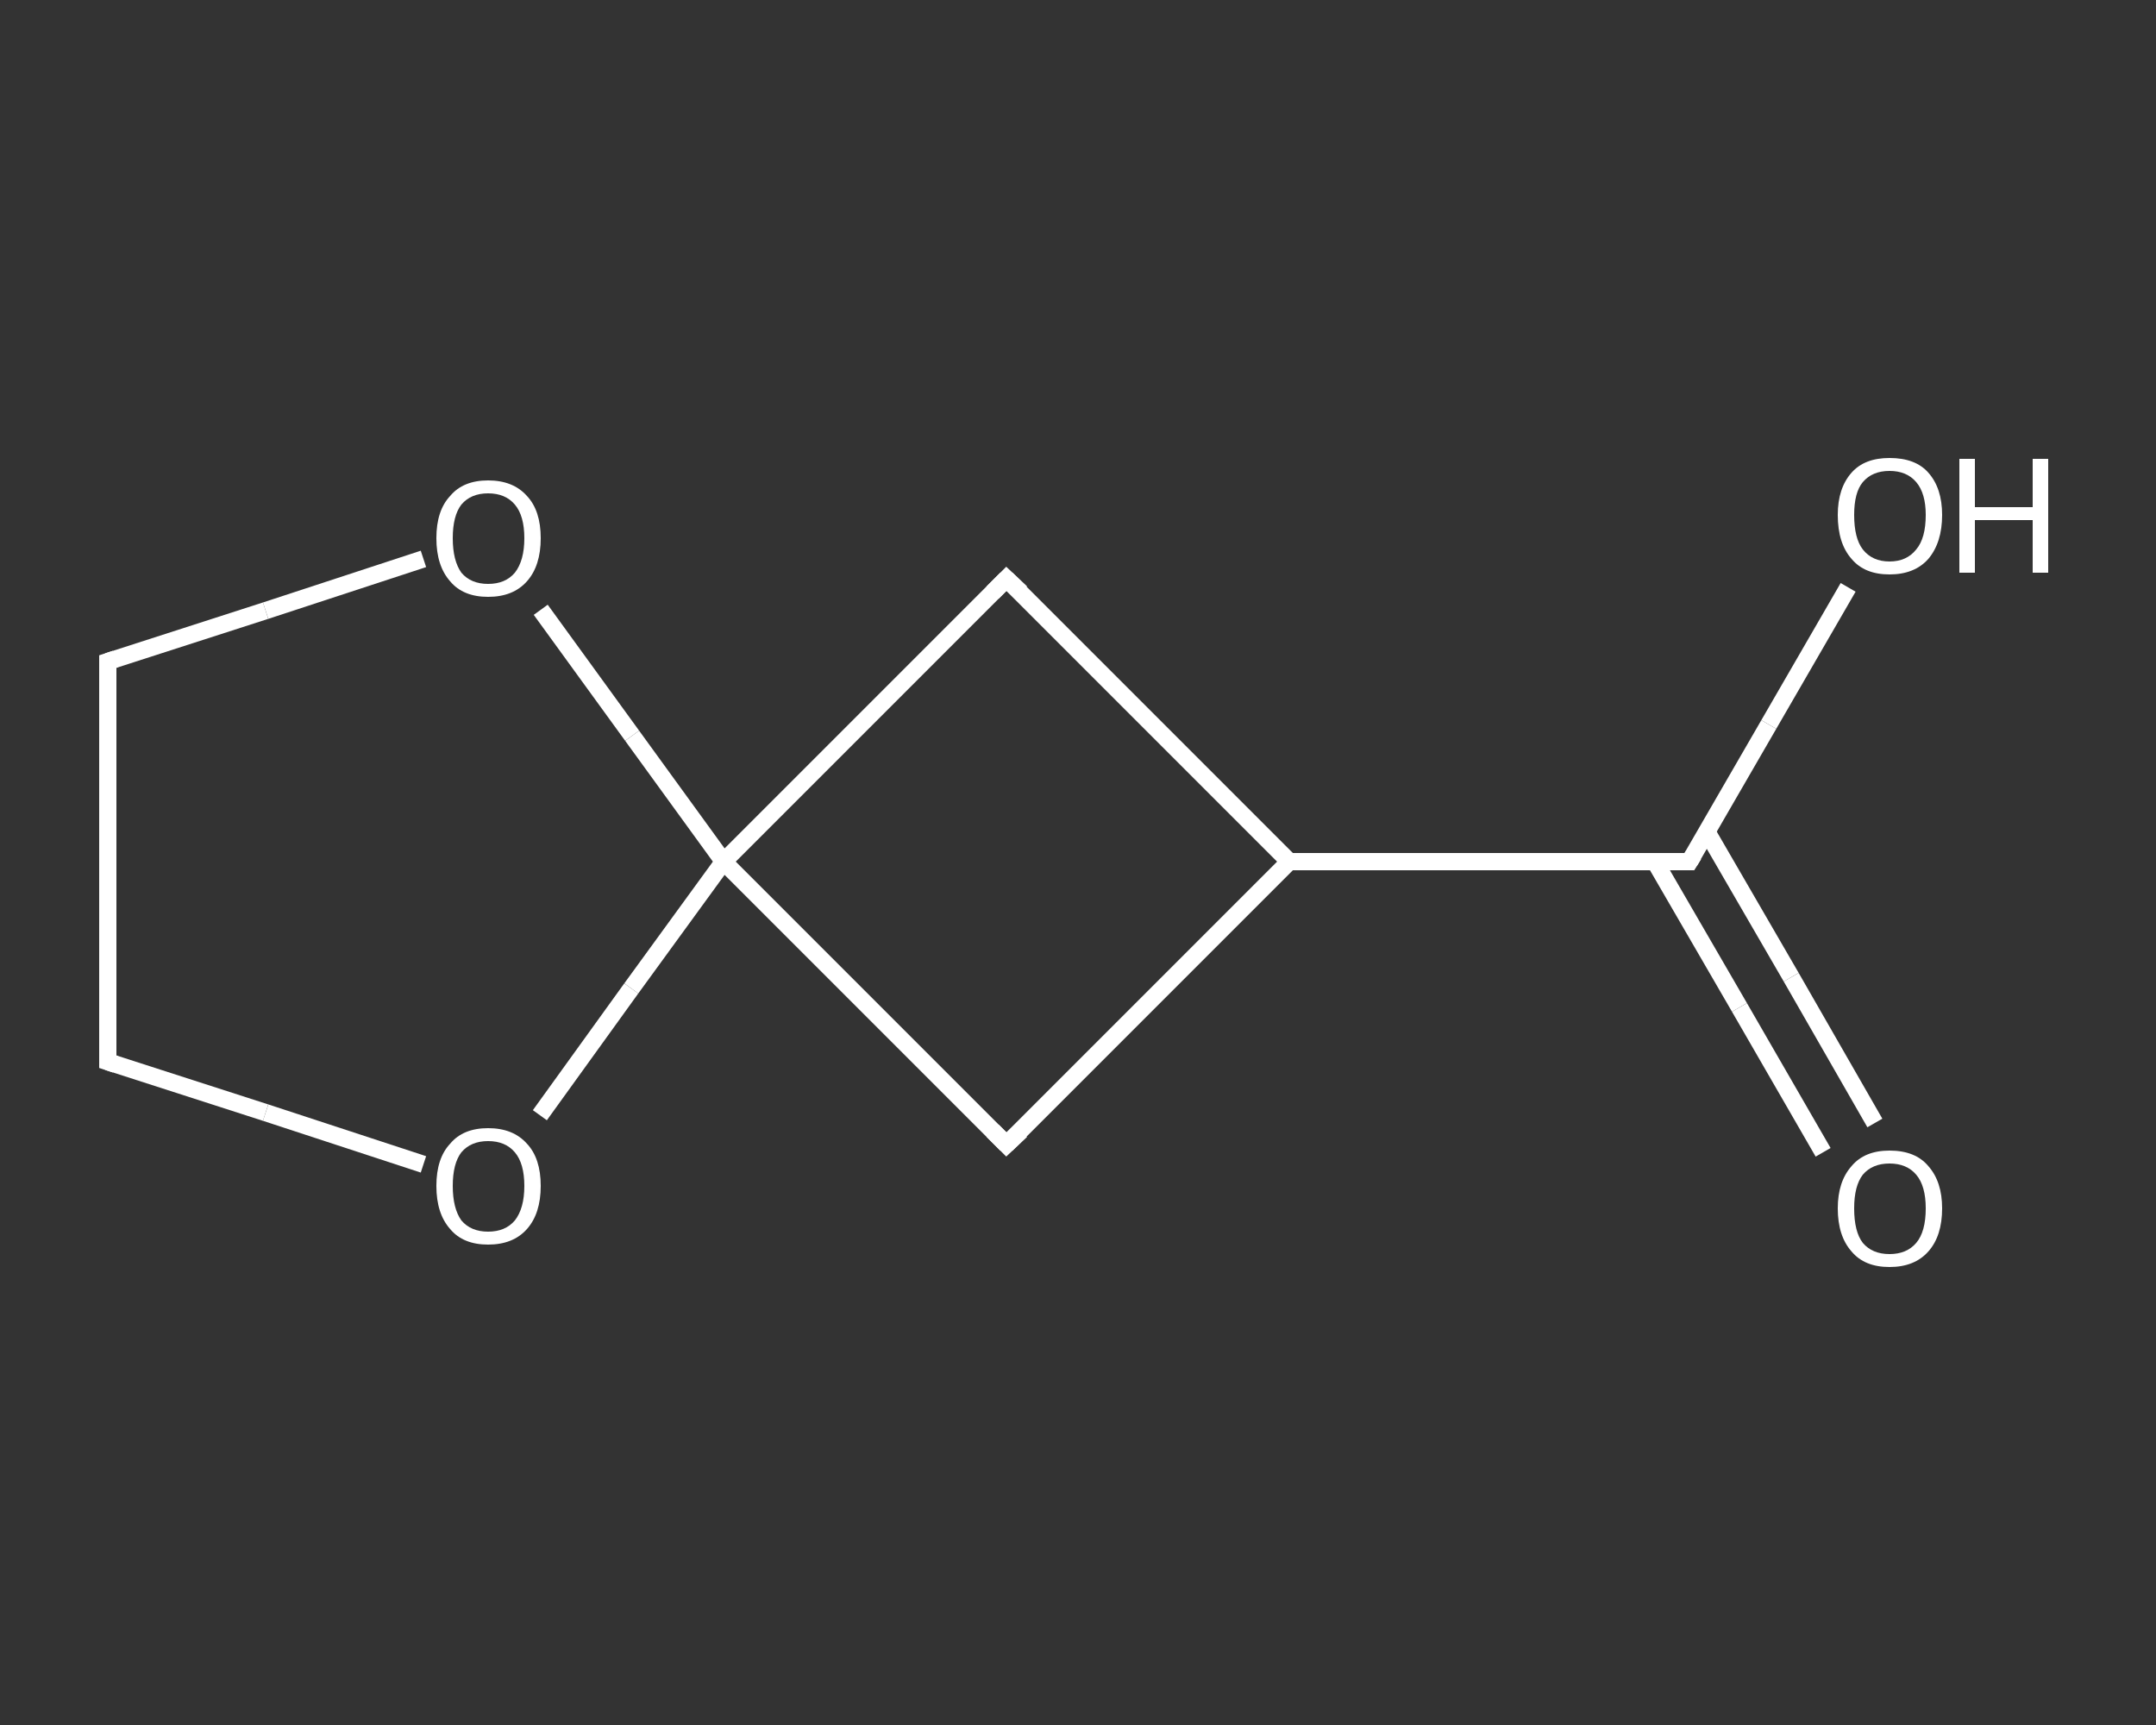 <?xml version='1.0' encoding='iso-8859-1'?>
<svg version='1.1' baseProfile='full'
              xmlns='http://www.w3.org/2000/svg'
                      xmlns:rdkit='http://www.rdkit.org/xml'
                      xmlns:xlink='http://www.w3.org/1999/xlink'
                  xml:space='preserve'
width='250px' height='200px' viewBox='0 0 250 200'>
<rect x="0" y="0" width="250" height="200" fill="#333333" stroke="none"/>
<!-- END OF HEADER -->
<rect style='opacity:1.0;fill:transparent;stroke:none' width='250.0' height='200.0' x='0.0' y='0.0'> </rect>
<path class='bond-0 atom-0 atom-1' d='M 211.4,133.6 L 201.7,116.8' style='fill:none;fill-rule:evenodd;stroke:#FFFFFF;stroke-width:2.0px;stroke-linecap:butt;stroke-linejoin:miter;stroke-opacity:1' />
<path class='bond-0 atom-0 atom-1' d='M 201.7,116.8 L 191.9,99.9' style='fill:none;fill-rule:evenodd;stroke:#FFFFFF;stroke-width:2.0px;stroke-linecap:butt;stroke-linejoin:miter;stroke-opacity:1' />
<path class='bond-0 atom-0 atom-1' d='M 217.4,130.2 L 207.7,113.3' style='fill:none;fill-rule:evenodd;stroke:#FFFFFF;stroke-width:2.0px;stroke-linecap:butt;stroke-linejoin:miter;stroke-opacity:1' />
<path class='bond-0 atom-0 atom-1' d='M 207.7,113.3 L 197.9,96.4' style='fill:none;fill-rule:evenodd;stroke:#FFFFFF;stroke-width:2.0px;stroke-linecap:butt;stroke-linejoin:miter;stroke-opacity:1' />
<path class='bond-1 atom-1 atom-2' d='M 195.9,99.9 L 205.1,84.0' style='fill:none;fill-rule:evenodd;stroke:#FFFFFF;stroke-width:2.0px;stroke-linecap:butt;stroke-linejoin:miter;stroke-opacity:1' />
<path class='bond-1 atom-1 atom-2' d='M 205.1,84.0 L 214.3,68.1' style='fill:none;fill-rule:evenodd;stroke:#FFFFFF;stroke-width:2.0px;stroke-linecap:butt;stroke-linejoin:miter;stroke-opacity:1' />
<path class='bond-2 atom-1 atom-3' d='M 195.9,99.9 L 149.5,99.9' style='fill:none;fill-rule:evenodd;stroke:#FFFFFF;stroke-width:2.0px;stroke-linecap:butt;stroke-linejoin:miter;stroke-opacity:1' />
<path class='bond-3 atom-3 atom-4' d='M 149.5,99.9 L 116.7,132.7' style='fill:none;fill-rule:evenodd;stroke:#FFFFFF;stroke-width:2.0px;stroke-linecap:butt;stroke-linejoin:miter;stroke-opacity:1' />
<path class='bond-4 atom-4 atom-5' d='M 116.7,132.7 L 83.9,99.9' style='fill:none;fill-rule:evenodd;stroke:#FFFFFF;stroke-width:2.0px;stroke-linecap:butt;stroke-linejoin:miter;stroke-opacity:1' />
<path class='bond-5 atom-5 atom-6' d='M 83.9,99.9 L 116.7,67.1' style='fill:none;fill-rule:evenodd;stroke:#FFFFFF;stroke-width:2.0px;stroke-linecap:butt;stroke-linejoin:miter;stroke-opacity:1' />
<path class='bond-6 atom-5 atom-7' d='M 83.9,99.9 L 73.2,114.6' style='fill:none;fill-rule:evenodd;stroke:#FFFFFF;stroke-width:2.0px;stroke-linecap:butt;stroke-linejoin:miter;stroke-opacity:1' />
<path class='bond-6 atom-5 atom-7' d='M 73.2,114.6 L 62.6,129.3' style='fill:none;fill-rule:evenodd;stroke:#FFFFFF;stroke-width:2.0px;stroke-linecap:butt;stroke-linejoin:miter;stroke-opacity:1' />
<path class='bond-7 atom-7 atom-8' d='M 49.1,135.0 L 30.8,129.0' style='fill:none;fill-rule:evenodd;stroke:#FFFFFF;stroke-width:2.0px;stroke-linecap:butt;stroke-linejoin:miter;stroke-opacity:1' />
<path class='bond-7 atom-7 atom-8' d='M 30.8,129.0 L 12.5,123.1' style='fill:none;fill-rule:evenodd;stroke:#FFFFFF;stroke-width:2.0px;stroke-linecap:butt;stroke-linejoin:miter;stroke-opacity:1' />
<path class='bond-8 atom-8 atom-9' d='M 12.5,123.1 L 12.5,76.7' style='fill:none;fill-rule:evenodd;stroke:#FFFFFF;stroke-width:2.0px;stroke-linecap:butt;stroke-linejoin:miter;stroke-opacity:1' />
<path class='bond-9 atom-9 atom-10' d='M 12.5,76.7 L 30.8,70.8' style='fill:none;fill-rule:evenodd;stroke:#FFFFFF;stroke-width:2.0px;stroke-linecap:butt;stroke-linejoin:miter;stroke-opacity:1' />
<path class='bond-9 atom-9 atom-10' d='M 30.8,70.8 L 49.1,64.8' style='fill:none;fill-rule:evenodd;stroke:#FFFFFF;stroke-width:2.0px;stroke-linecap:butt;stroke-linejoin:miter;stroke-opacity:1' />
<path class='bond-10 atom-6 atom-3' d='M 116.7,67.1 L 149.5,99.9' style='fill:none;fill-rule:evenodd;stroke:#FFFFFF;stroke-width:2.0px;stroke-linecap:butt;stroke-linejoin:miter;stroke-opacity:1' />
<path class='bond-11 atom-10 atom-5' d='M 62.7,70.7 L 73.3,85.3' style='fill:none;fill-rule:evenodd;stroke:#FFFFFF;stroke-width:2.0px;stroke-linecap:butt;stroke-linejoin:miter;stroke-opacity:1' />
<path class='bond-11 atom-10 atom-5' d='M 73.3,85.3 L 83.9,99.9' style='fill:none;fill-rule:evenodd;stroke:#FFFFFF;stroke-width:2.0px;stroke-linecap:butt;stroke-linejoin:miter;stroke-opacity:1' />
<path d='M 196.4,99.1 L 195.9,99.9 L 193.6,99.9' style='fill:none;stroke:#FFFFFF;stroke-width:2.0px;stroke-linecap:butt;stroke-linejoin:miter;stroke-opacity:1;' />
<path d='M 118.4,131.1 L 116.7,132.7 L 115.1,131.1' style='fill:none;stroke:#FFFFFF;stroke-width:2.0px;stroke-linecap:butt;stroke-linejoin:miter;stroke-opacity:1;' />
<path d='M 115.1,68.7 L 116.7,67.1 L 118.4,68.7' style='fill:none;stroke:#FFFFFF;stroke-width:2.0px;stroke-linecap:butt;stroke-linejoin:miter;stroke-opacity:1;' />
<path d='M 13.4,123.4 L 12.5,123.1 L 12.5,120.8' style='fill:none;stroke:#FFFFFF;stroke-width:2.0px;stroke-linecap:butt;stroke-linejoin:miter;stroke-opacity:1;' />
<path d='M 12.5,79.0 L 12.5,76.7 L 13.4,76.4' style='fill:none;stroke:#FFFFFF;stroke-width:2.0px;stroke-linecap:butt;stroke-linejoin:miter;stroke-opacity:1;' />
<path class='atom-0' d='M 213.1 140.1
Q 213.1 137.0, 214.7 135.2
Q 216.2 133.4, 219.1 133.4
Q 222.1 133.4, 223.6 135.2
Q 225.2 137.0, 225.2 140.1
Q 225.2 143.3, 223.6 145.1
Q 222.0 146.9, 219.1 146.9
Q 216.2 146.9, 214.7 145.1
Q 213.1 143.3, 213.1 140.1
M 219.1 145.4
Q 221.1 145.4, 222.2 144.1
Q 223.3 142.8, 223.3 140.1
Q 223.3 137.5, 222.2 136.2
Q 221.1 134.9, 219.1 134.9
Q 217.1 134.9, 216.0 136.2
Q 215.0 137.5, 215.0 140.1
Q 215.0 142.8, 216.0 144.1
Q 217.1 145.4, 219.1 145.4
' fill='#FFFFFF'/>
<path class='atom-2' d='M 213.1 59.7
Q 213.1 56.6, 214.7 54.8
Q 216.2 53.1, 219.1 53.1
Q 222.1 53.1, 223.6 54.8
Q 225.2 56.6, 225.2 59.7
Q 225.2 62.9, 223.6 64.8
Q 222.0 66.6, 219.1 66.6
Q 216.2 66.6, 214.7 64.8
Q 213.1 63.0, 213.1 59.7
M 219.1 65.1
Q 221.1 65.1, 222.2 63.7
Q 223.3 62.4, 223.3 59.7
Q 223.3 57.2, 222.2 55.9
Q 221.1 54.6, 219.1 54.6
Q 217.1 54.6, 216.0 55.9
Q 215.0 57.1, 215.0 59.7
Q 215.0 62.4, 216.0 63.7
Q 217.1 65.1, 219.1 65.1
' fill='#FFFFFF'/>
<path class='atom-2' d='M 227.2 53.2
L 229.0 53.2
L 229.0 58.8
L 235.7 58.8
L 235.7 53.2
L 237.5 53.2
L 237.5 66.4
L 235.7 66.4
L 235.7 60.3
L 229.0 60.3
L 229.0 66.4
L 227.2 66.4
L 227.2 53.2
' fill='#FFFFFF'/>
<path class='atom-7' d='M 50.6 137.5
Q 50.6 134.3, 52.2 132.6
Q 53.7 130.8, 56.6 130.8
Q 59.5 130.8, 61.1 132.6
Q 62.7 134.3, 62.7 137.5
Q 62.7 140.7, 61.1 142.5
Q 59.5 144.3, 56.6 144.3
Q 53.7 144.3, 52.2 142.5
Q 50.6 140.7, 50.6 137.5
M 56.6 142.8
Q 58.6 142.8, 59.7 141.5
Q 60.8 140.1, 60.8 137.5
Q 60.8 134.9, 59.7 133.6
Q 58.6 132.3, 56.6 132.3
Q 54.6 132.3, 53.5 133.6
Q 52.5 134.9, 52.5 137.5
Q 52.5 140.1, 53.5 141.5
Q 54.6 142.8, 56.6 142.8
' fill='#FFFFFF'/>
<path class='atom-10' d='M 50.6 62.4
Q 50.6 59.2, 52.2 57.5
Q 53.7 55.7, 56.6 55.7
Q 59.5 55.7, 61.1 57.5
Q 62.7 59.2, 62.7 62.4
Q 62.7 65.6, 61.1 67.4
Q 59.5 69.2, 56.6 69.2
Q 53.7 69.2, 52.2 67.4
Q 50.6 65.6, 50.6 62.4
M 56.6 67.7
Q 58.6 67.7, 59.7 66.4
Q 60.8 65.0, 60.8 62.4
Q 60.8 59.8, 59.7 58.5
Q 58.6 57.2, 56.6 57.2
Q 54.6 57.2, 53.5 58.5
Q 52.5 59.8, 52.5 62.4
Q 52.5 65.0, 53.5 66.4
Q 54.6 67.7, 56.6 67.7
' fill='#FFFFFF'/>
</svg>
